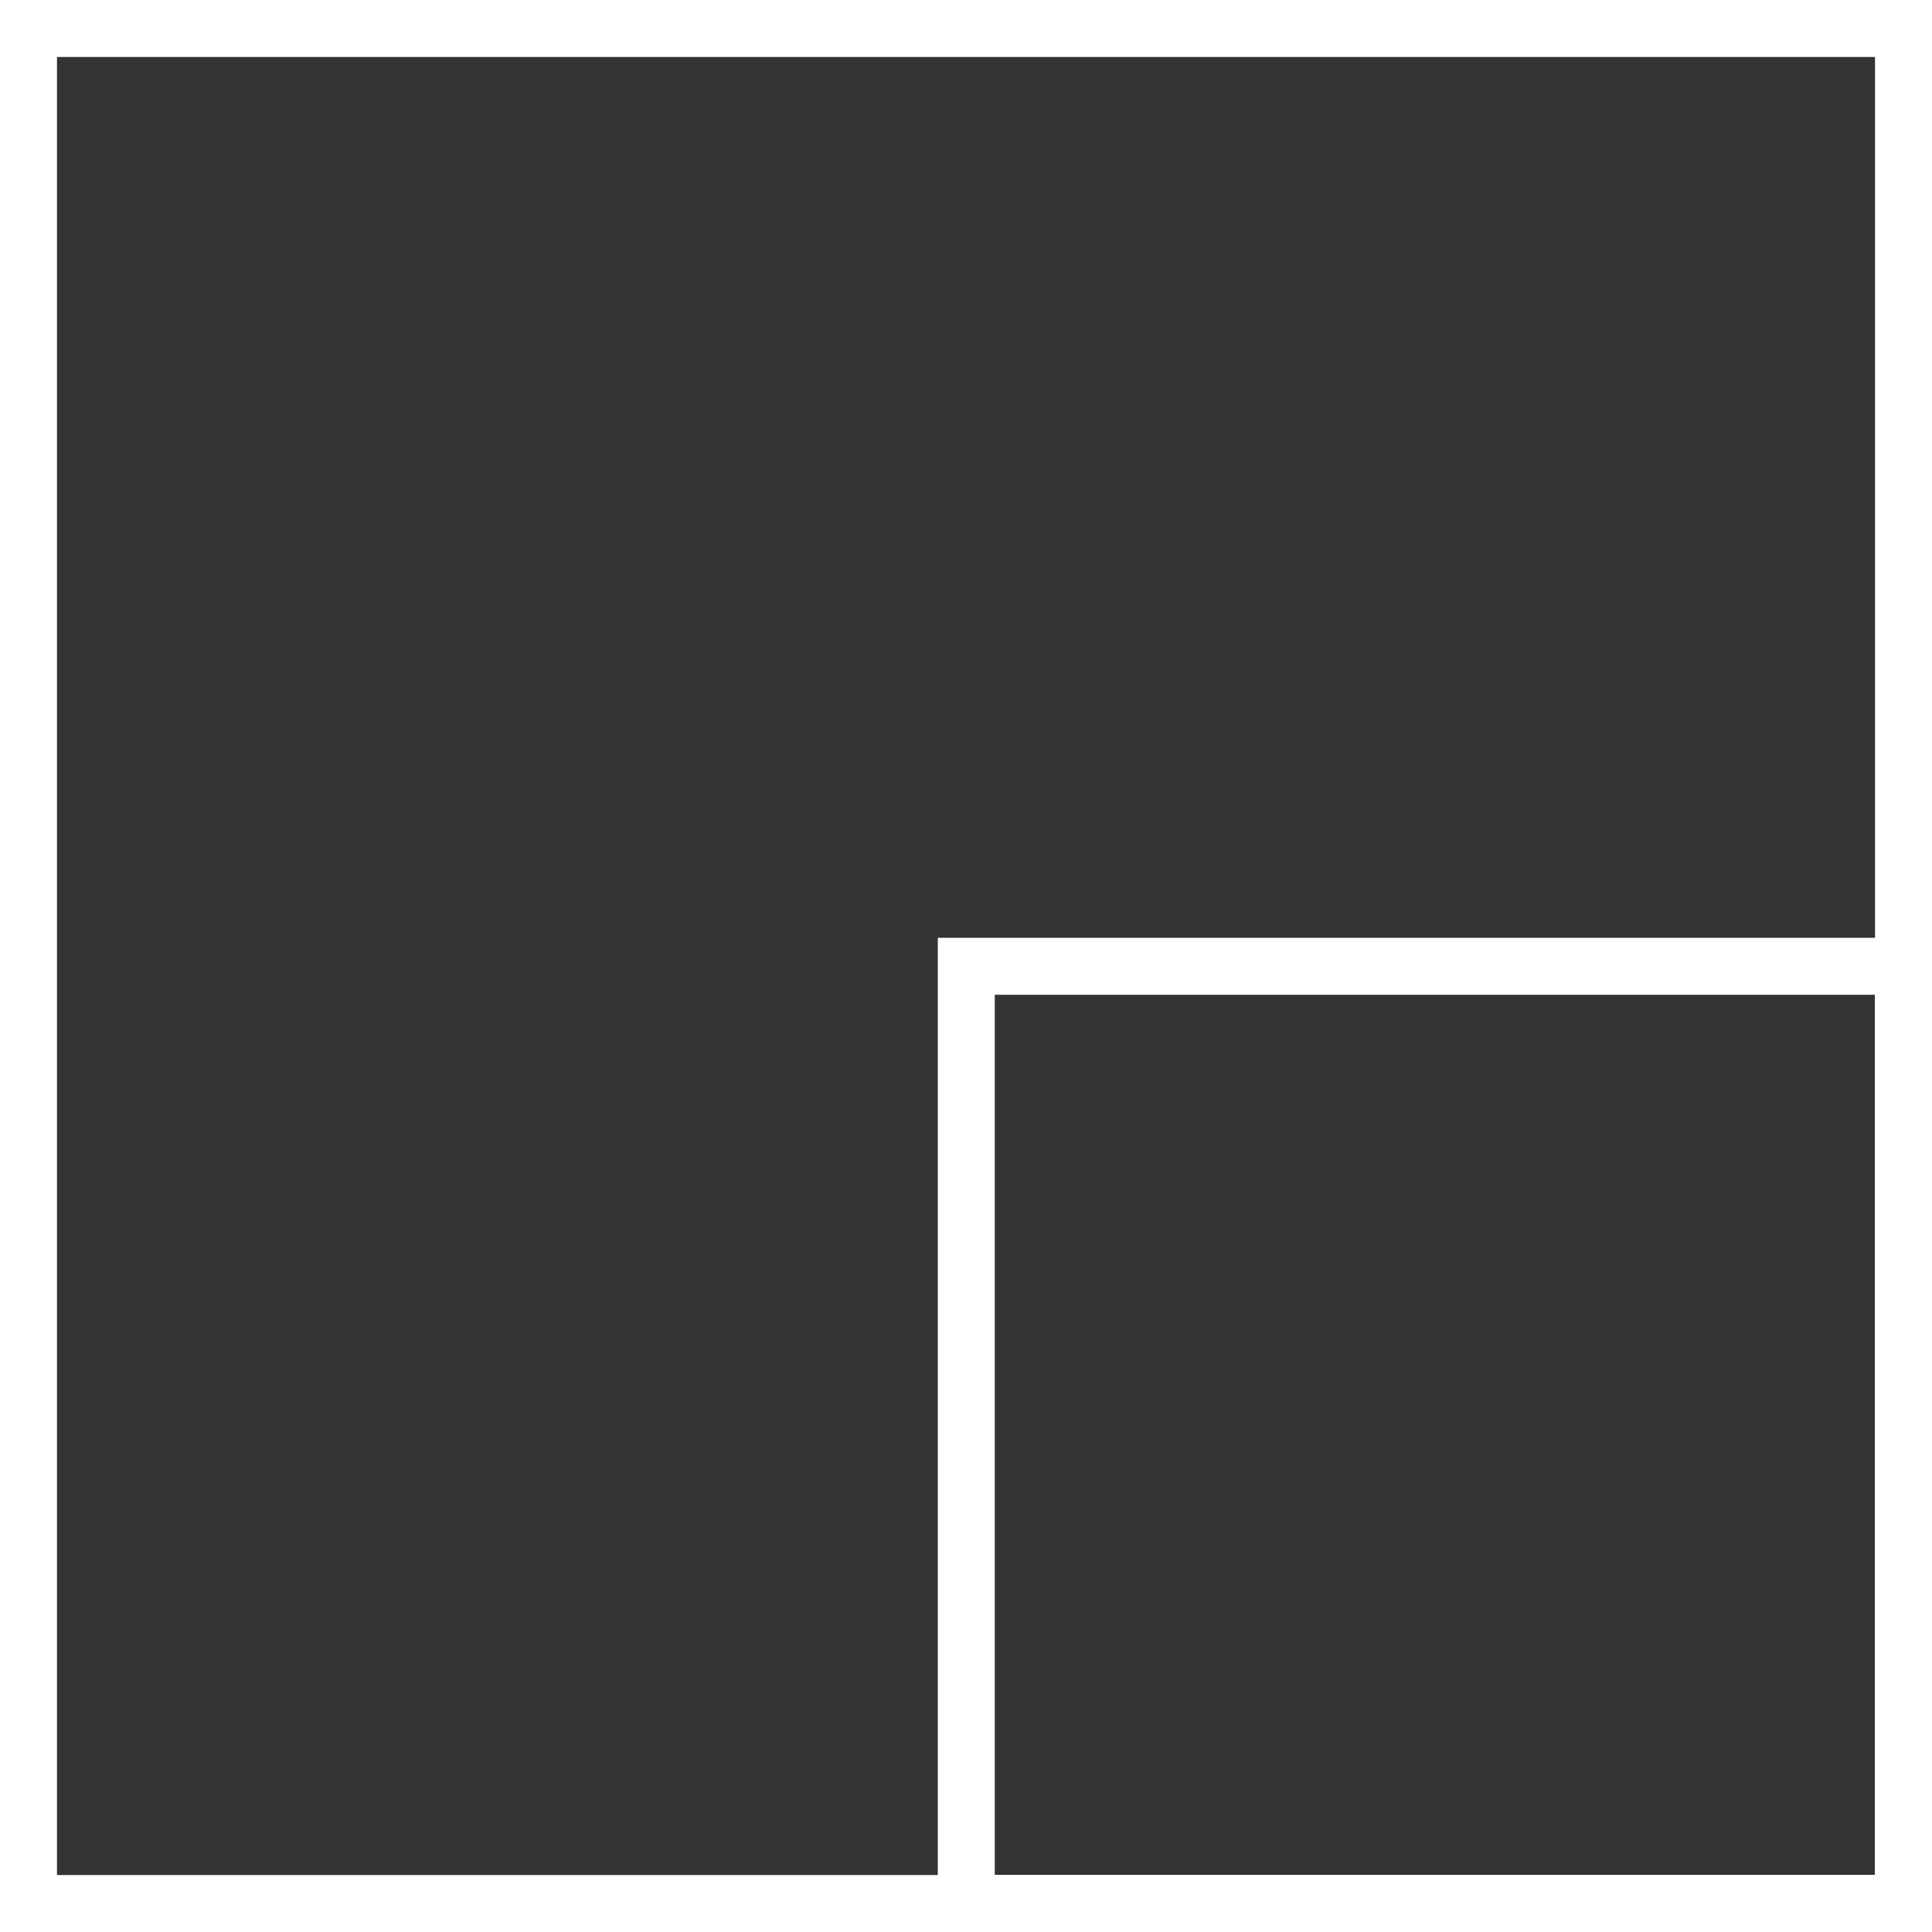<svg xmlns="http://www.w3.org/2000/svg" viewBox="0 0 33.91 33.91"><rect x="0" y="0" width="33.91" height="33.91" fill="#333333" stroke="none"/><defs><style>.cls-1{fill:#fff;}</style></defs><title>consult</title><g id="Vrstva_2" data-name="Vrstva 2"><g id="Vrstva_1-2" data-name="Vrstva 1"><path class="cls-1" d="M33.91,33.91H0V0H33.91ZM1,32.91H32.91V1H1Z"/><path class="cls-1" d="M33.91,33.91H16.46V16.46H33.91Zm-16.45-1H32.91V17.46H17.46Z"/></g></g></svg>